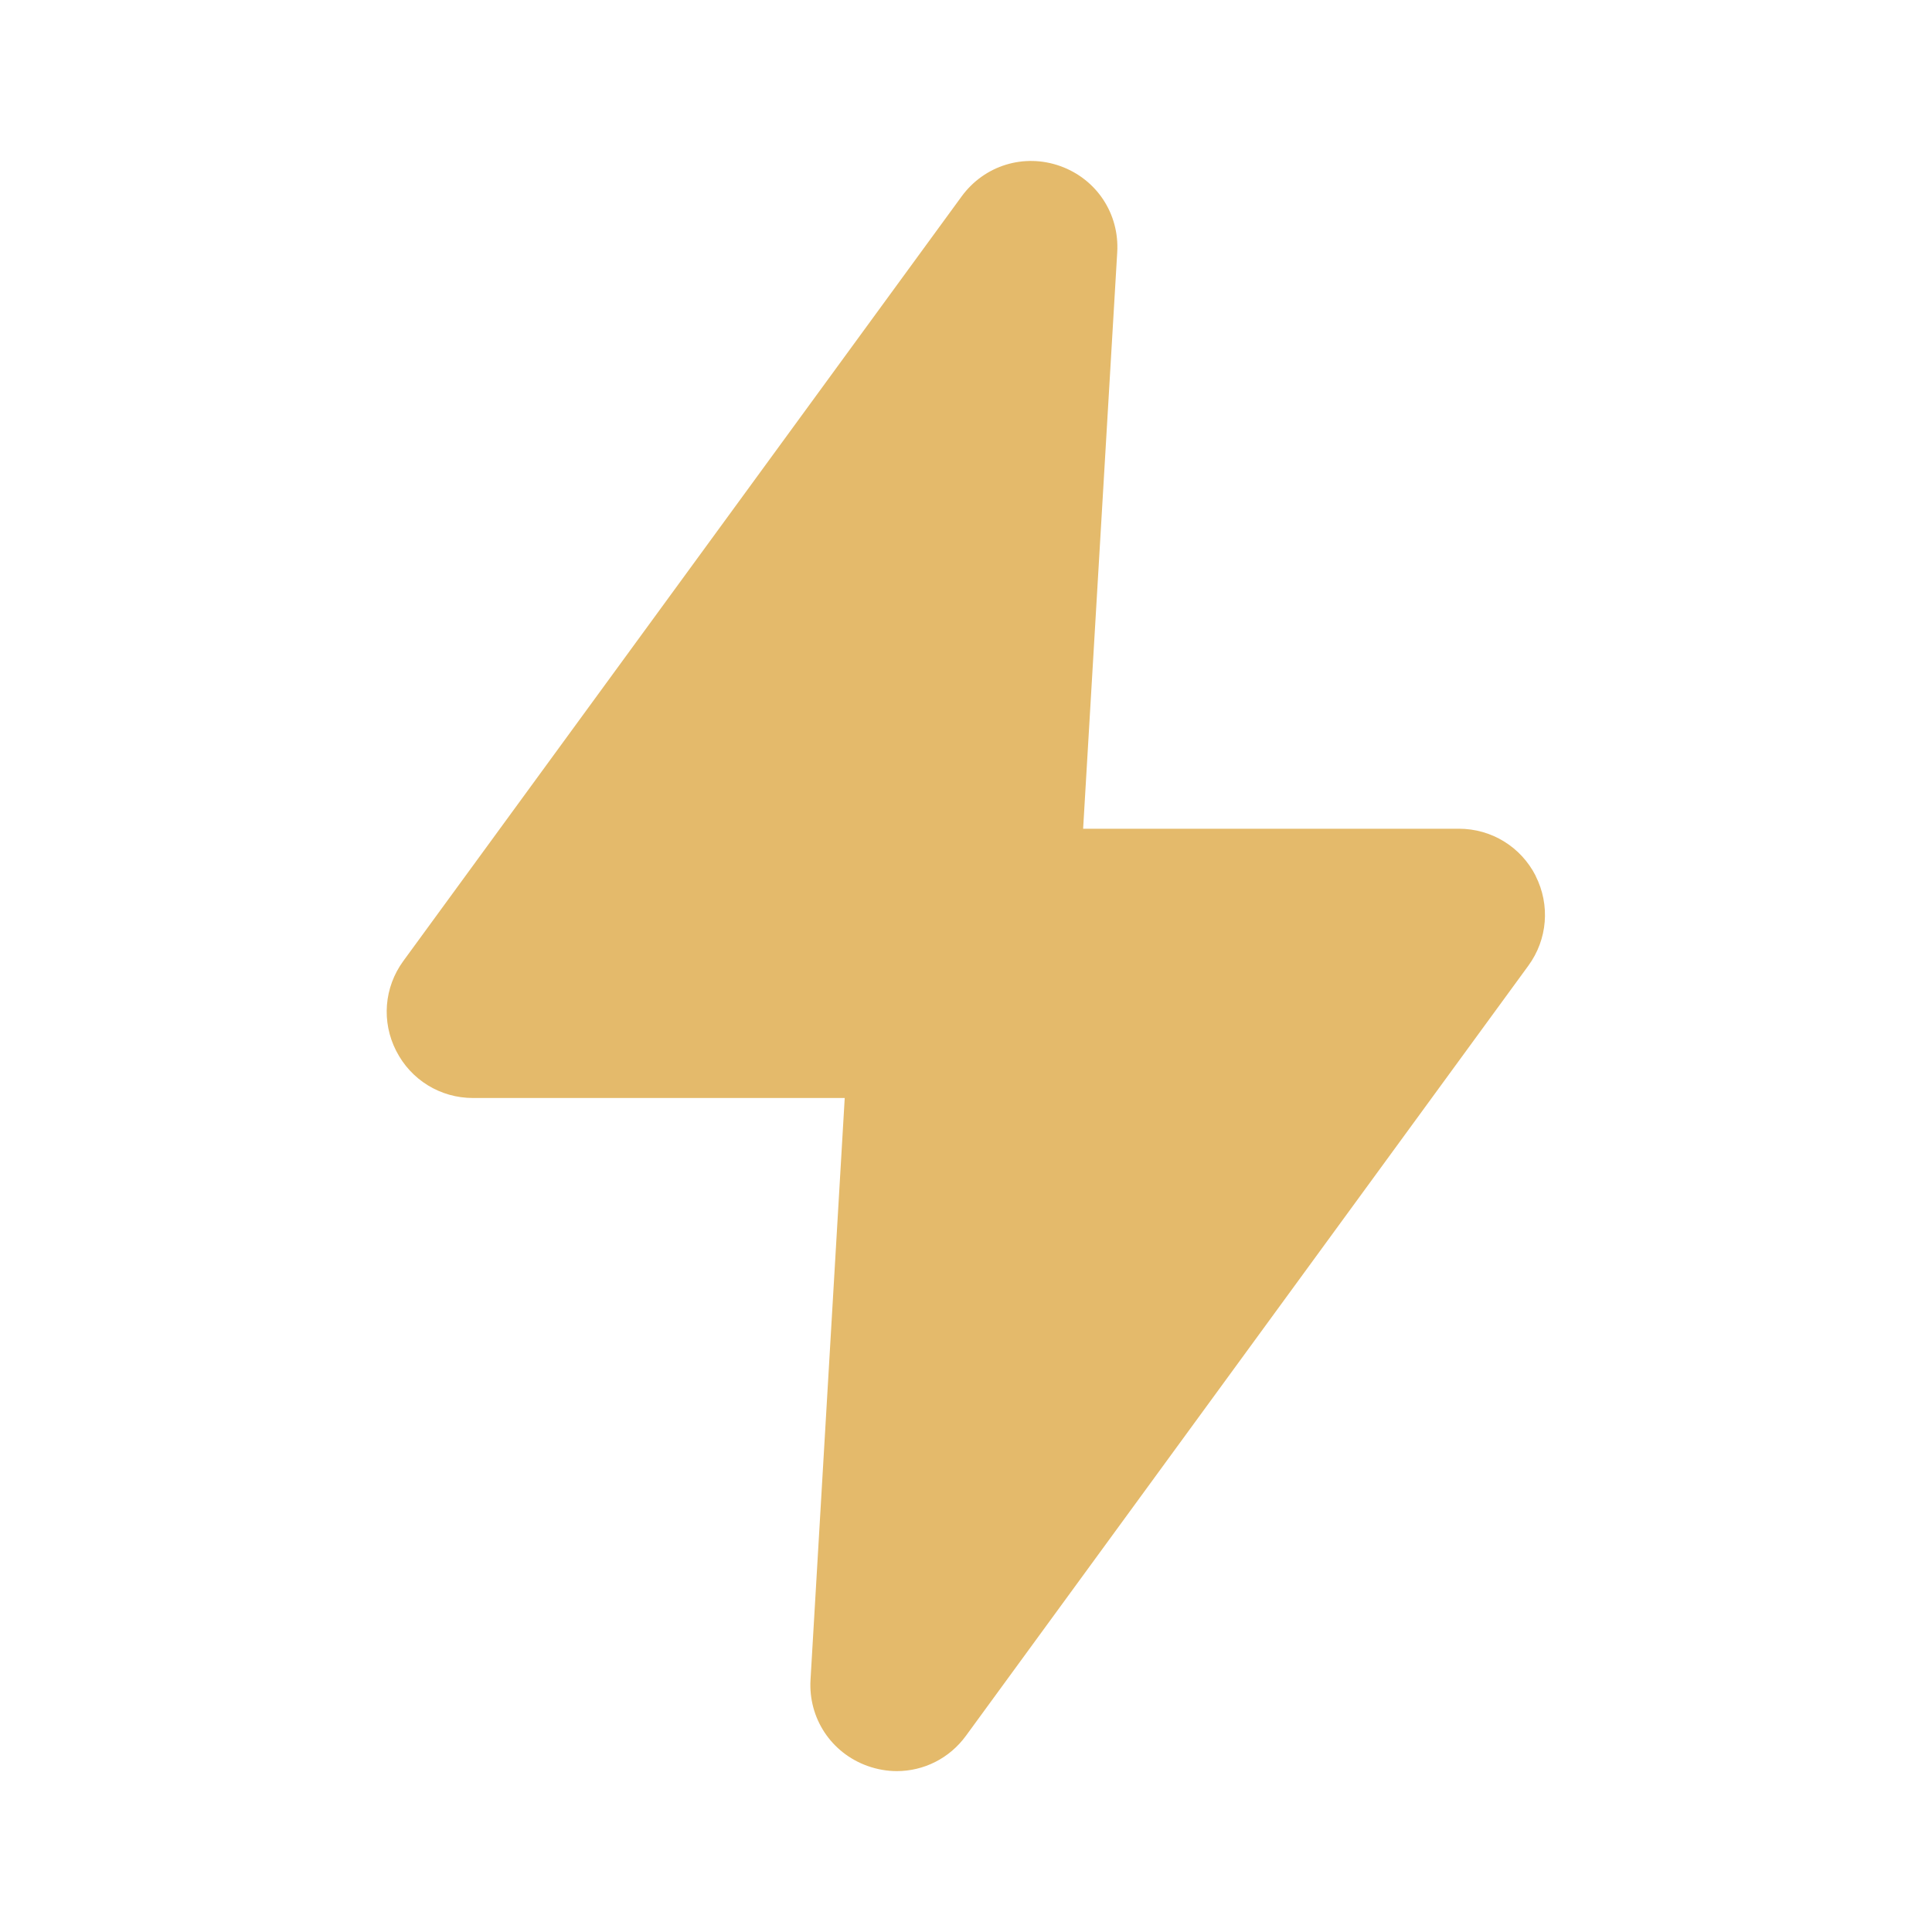 <svg xmlns="http://www.w3.org/2000/svg" fill="none" viewBox="0 0 40 40" height="40" width="40">
<path fill="#E4BA6B" d="M31.795 18.134C31.489 17.533 30.88 17.158 30.205 17.158H22.425L23.131 5.223C23.178 4.426 22.705 3.709 21.953 3.439C21.202 3.17 20.381 3.422 19.91 4.066L8.35 19.897C7.952 20.442 7.895 21.155 8.202 21.756C8.508 22.359 9.117 22.733 9.792 22.733H17.489L16.781 34.778C16.734 35.573 17.208 36.291 17.958 36.561C18.159 36.633 18.366 36.669 18.567 36.669C19.123 36.669 19.656 36.408 20 35.936L31.642 19.995C32.04 19.451 32.098 18.738 31.794 18.136L31.795 18.134Z"></path>
</svg>
